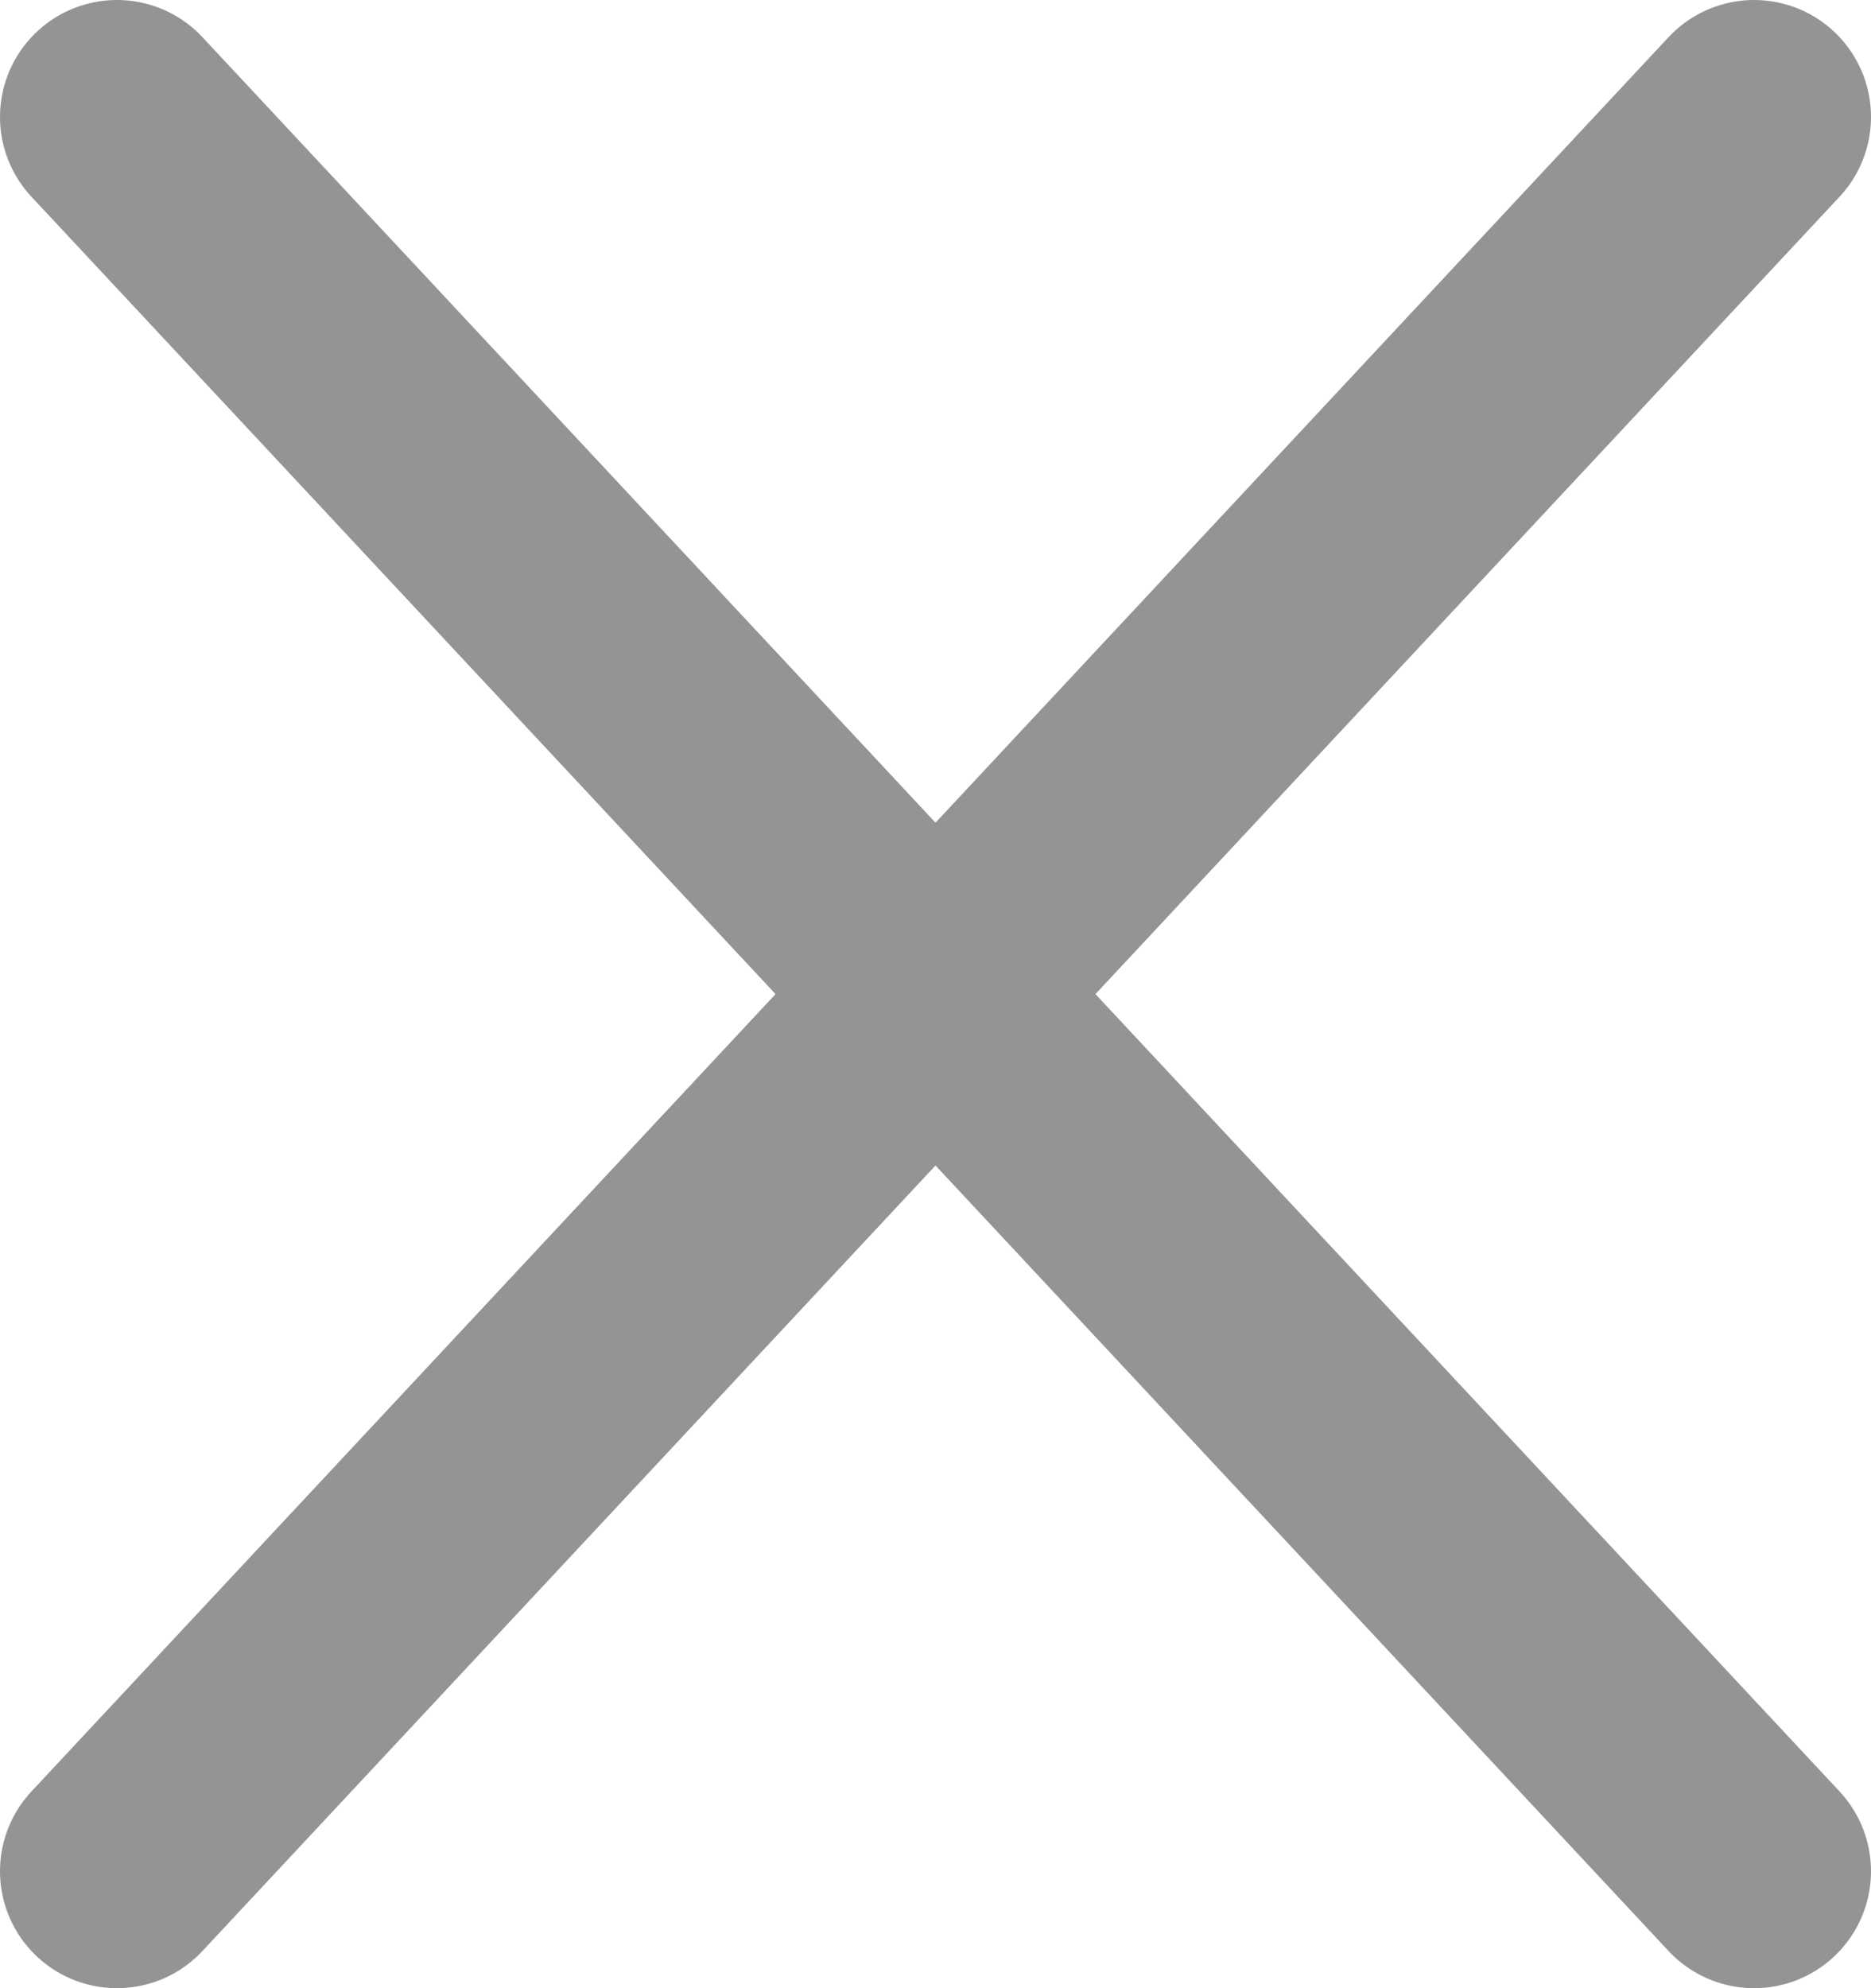 <svg xmlns="http://www.w3.org/2000/svg" width="16" height="17" viewBox="0 0 16 17" fill="none">
<path d="M1 1L15 16" stroke="#949494" stroke-width="2" stroke-linecap="round"/>
<path d="M1 16L15 1" stroke="#949494" stroke-width="2" stroke-linecap="round"/>
</svg>


<!--
<svg xmlns="http://www.w3.org/2000/svg" width="18" height="18" viewBox="0 0 18 18" fill="none">
<path d="M1 1L17 17" stroke="white" stroke-width="2" stroke-linecap="round"/>
<path d="M1 17L17 0.999999" stroke="white" stroke-width="2" stroke-linecap="round"/>
</svg>
-->
